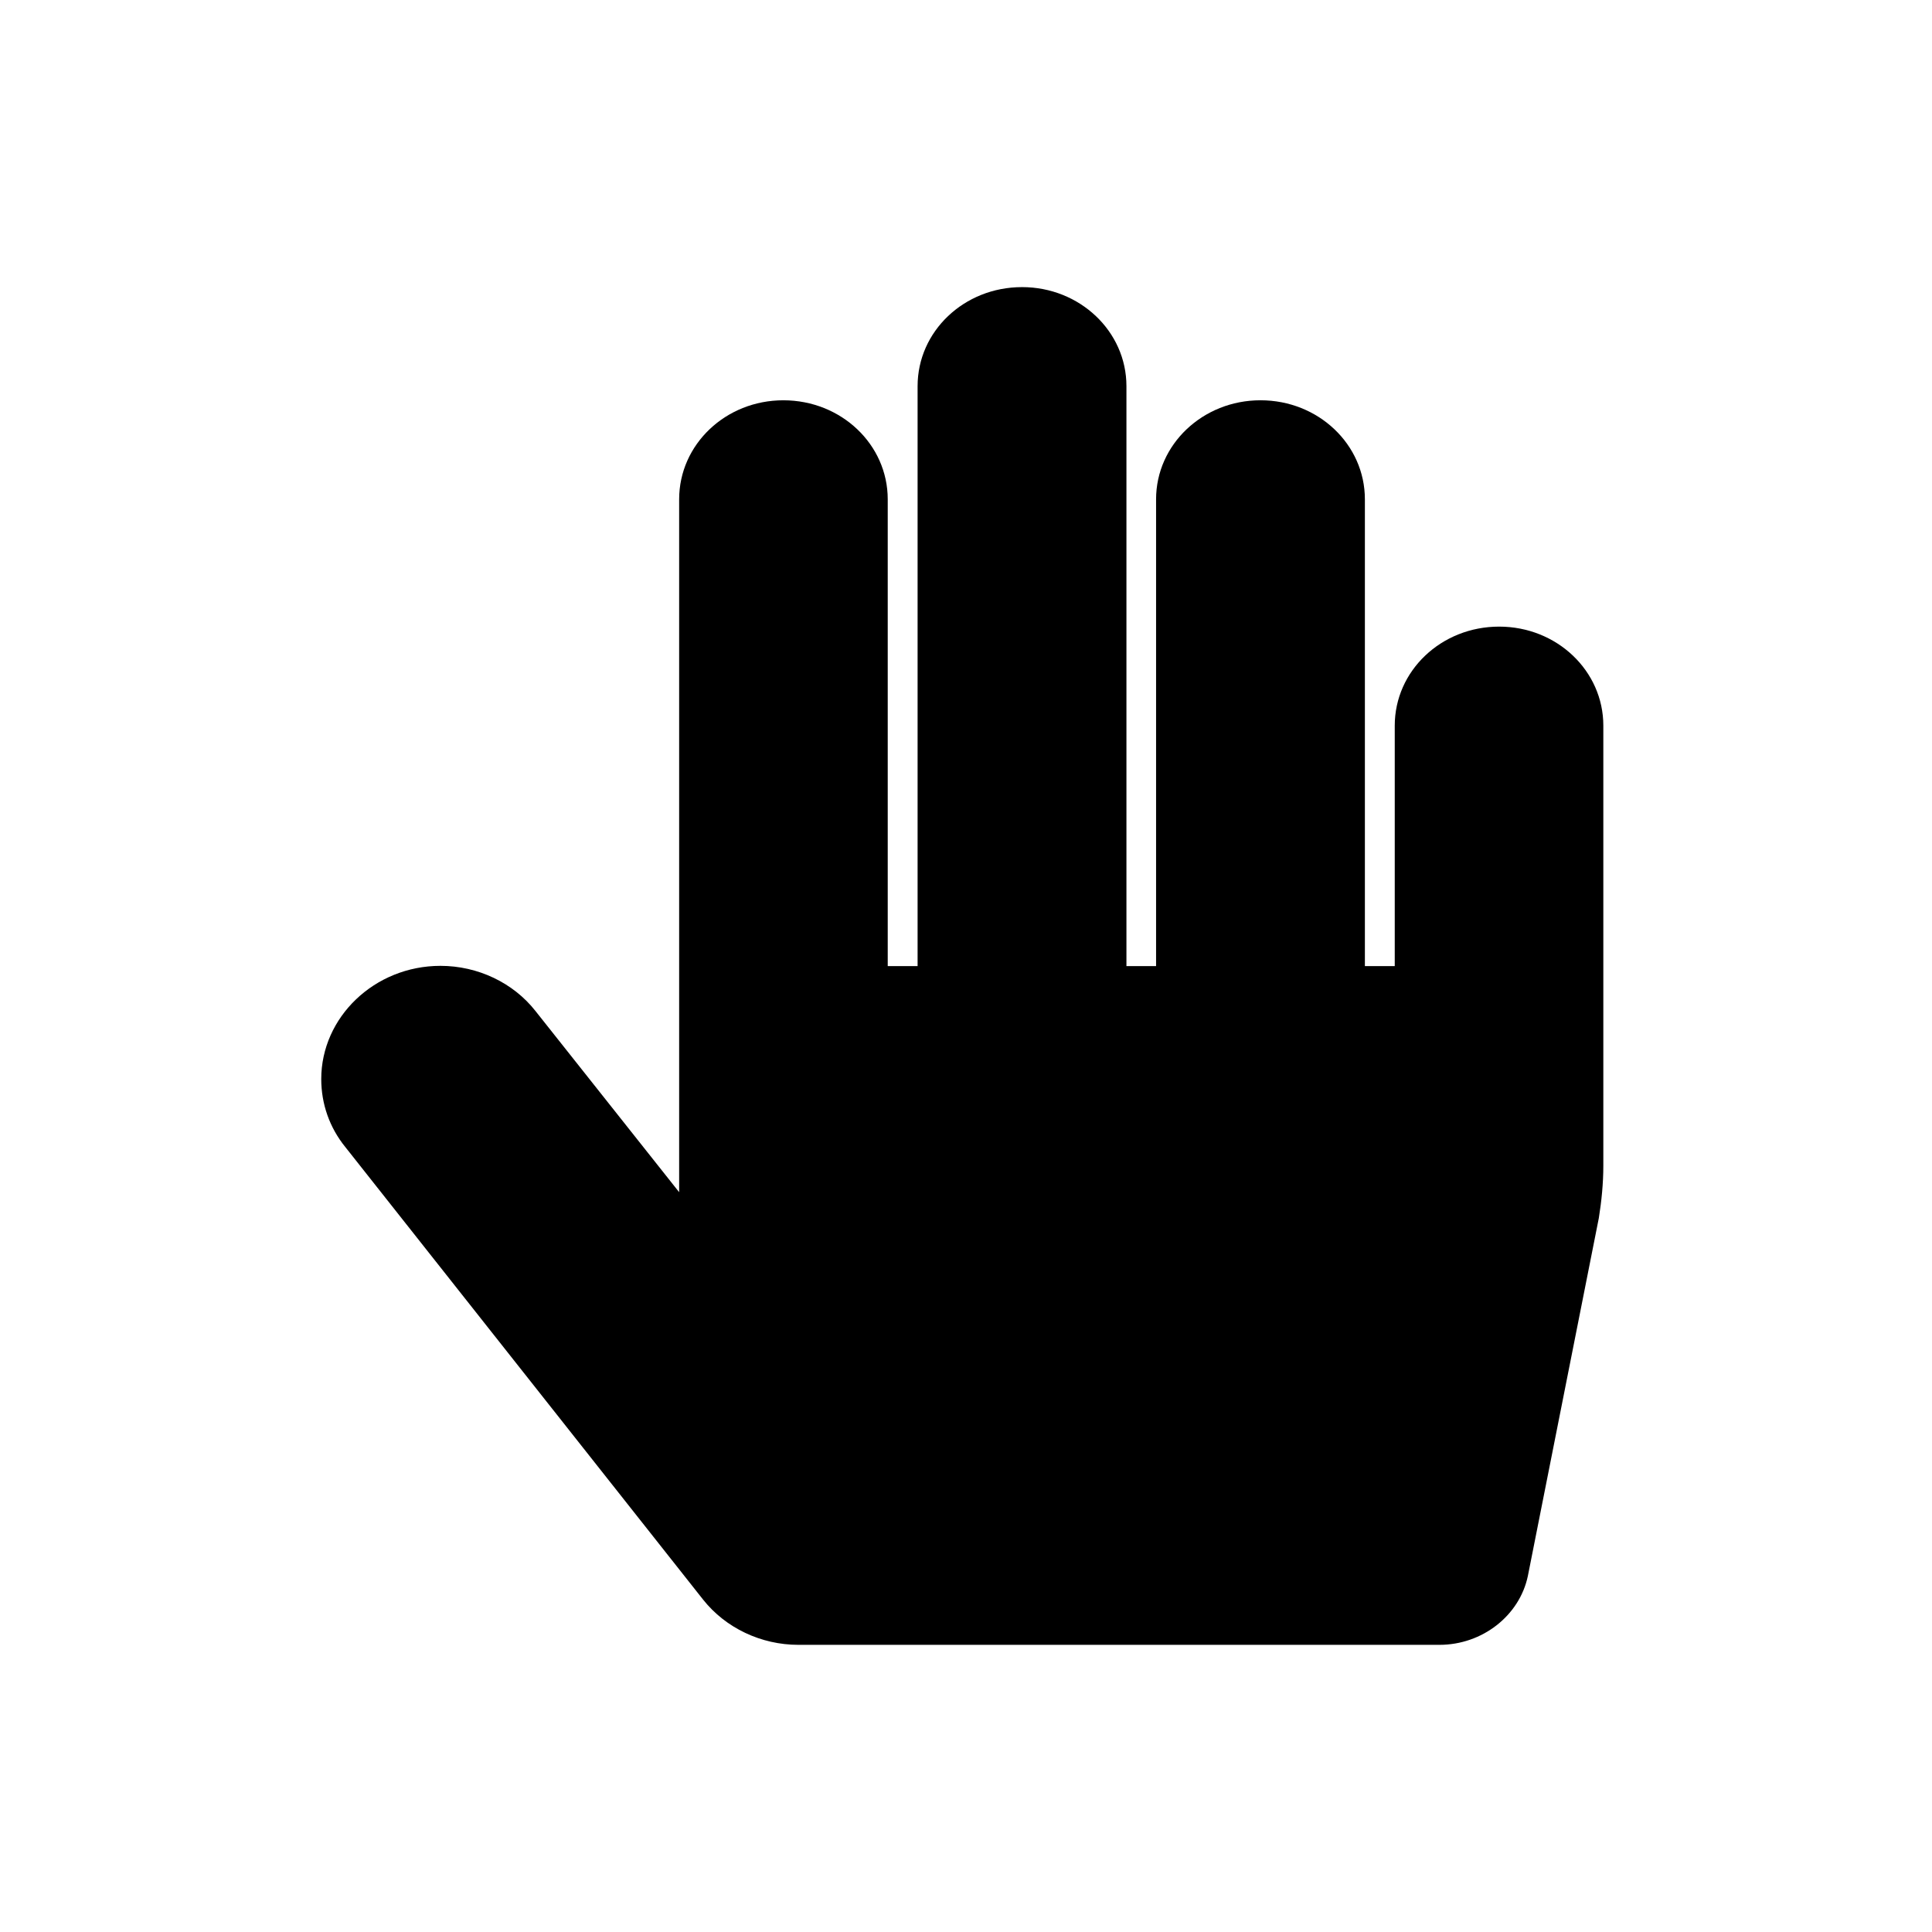 <?xml version="1.0" encoding="UTF-8"?>
<!-- Uploaded to: ICON Repo, www.svgrepo.com, Generator: ICON Repo Mixer Tools -->
<svg fill="#000000" width="800px" height="800px" version="1.1" viewBox="144 144 512 512" xmlns="http://www.w3.org/2000/svg">
 <path d="m414.84 220.09c-15.352 0-27.668 11.723-27.668 26.242v153.7h-7.914v-123.71c0-14.52-12.316-26.242-27.668-26.242-15.293 0-27.609 11.723-27.609 26.242v183.62l-38.082-48.02c-5.891-7.496-15.293-11.961-25.168-11.961-17.492 0-31.598 13.625-31.598 29.988 0 6.606 2.203 12.91 6.426 18.09l94.789 119.9c5.949 7.496 15.352 11.961 25.23 11.961h169.88c11.363 0 21.242-7.734 23.445-18.266l18.805-94.848c0.715-4.461 1.191-9.164 1.191-13.863v-116.62c0-14.52-12.316-26.242-27.609-26.242-15.352 0-27.668 11.723-27.668 26.242v63.727h-7.914v-123.71c0-14.52-12.316-26.242-27.668-26.242-15.293 0-27.668 11.723-27.668 26.242v123.71h-7.856v-153.7c0-14.52-12.375-26.242-27.668-26.242z" fill-rule="evenodd"/>
</svg>